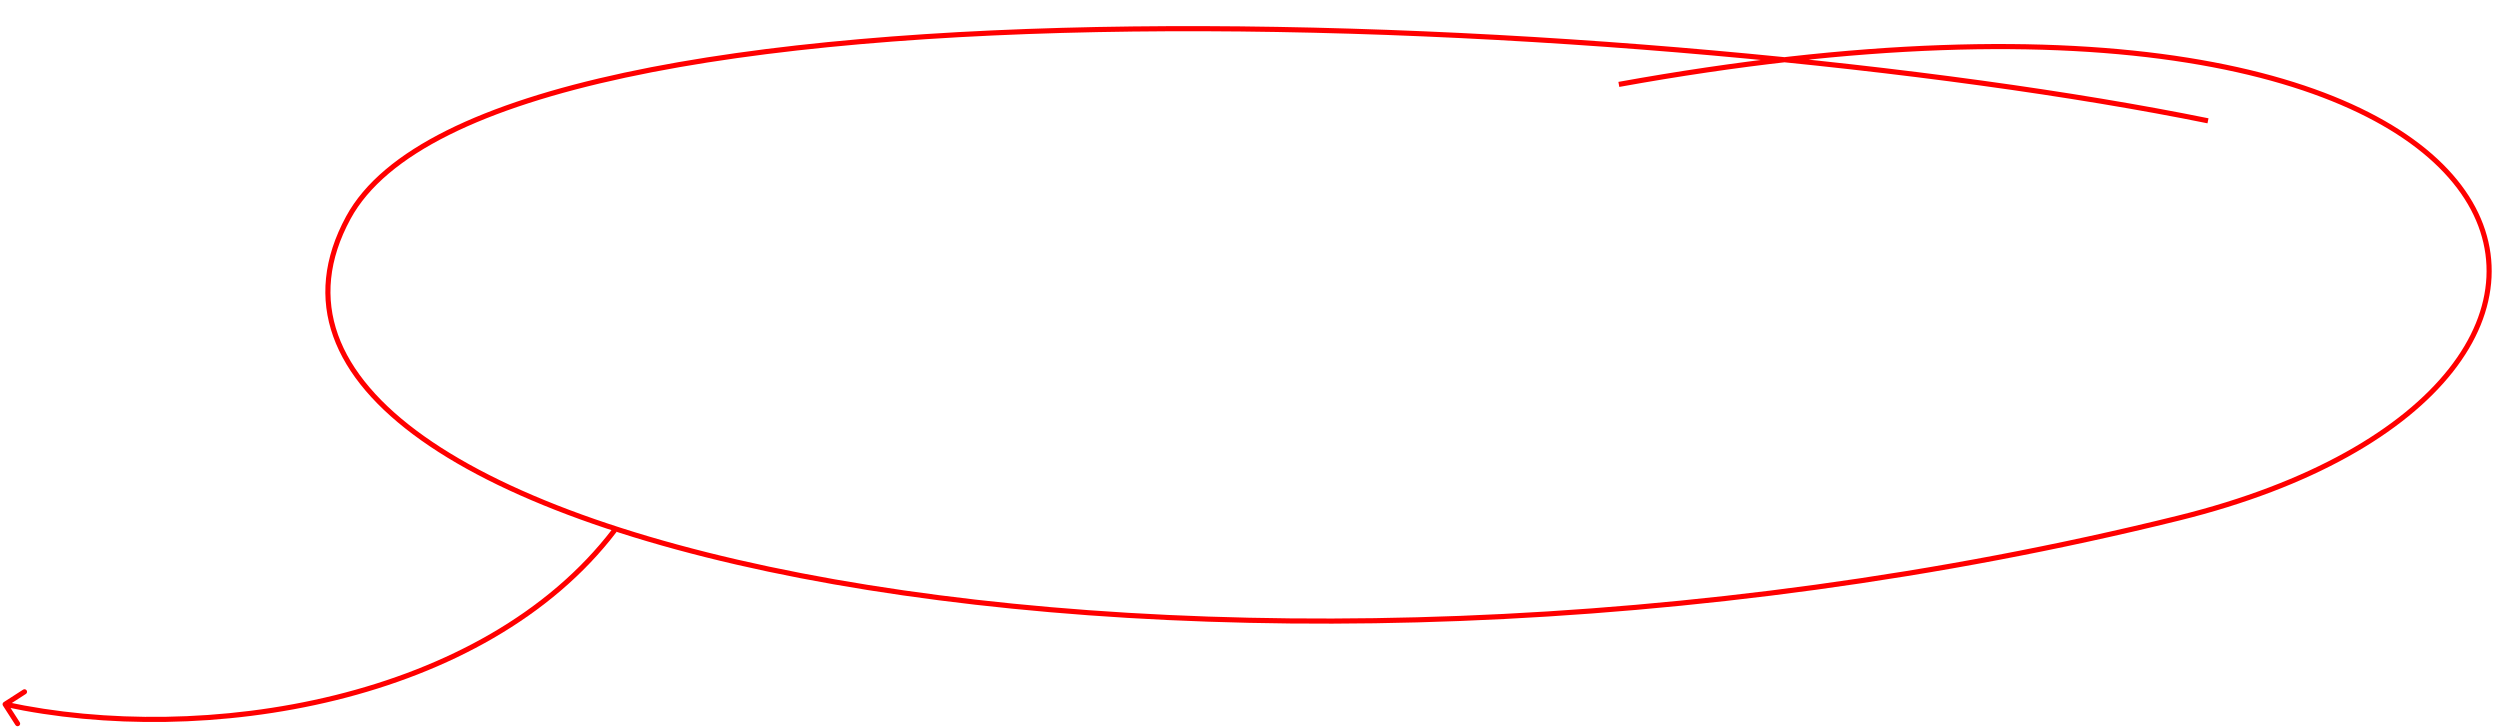 <svg width="488" height="142" viewBox="0 0 488 142" fill="none" xmlns="http://www.w3.org/2000/svg">
<path d="M431 23.582C327 2.476 96.173 -9.398 68 42.476C32.784 107.318 237 147.675 425.271 101.124C529 75.476 504 -17.524 316 16.476" stroke="#FF0000"/>
<path d="M0.729 137.055C0.497 137.205 0.43 137.514 0.58 137.746L3.016 141.53C3.166 141.762 3.475 141.829 3.707 141.679C3.94 141.53 4.007 141.22 3.857 140.988L1.691 137.625L5.054 135.459C5.286 135.31 5.353 135 5.204 134.768C5.054 134.536 4.745 134.469 4.512 134.619L0.729 137.055ZM119.602 103.173C106.943 119.803 87.01 130.358 65.368 135.703C43.728 141.047 20.43 141.171 1.106 136.987L0.894 137.964C20.37 142.181 43.822 142.054 65.607 136.674C87.39 131.294 107.557 120.648 120.398 103.778L119.602 103.173Z" fill="#FF0000"/>
</svg>
